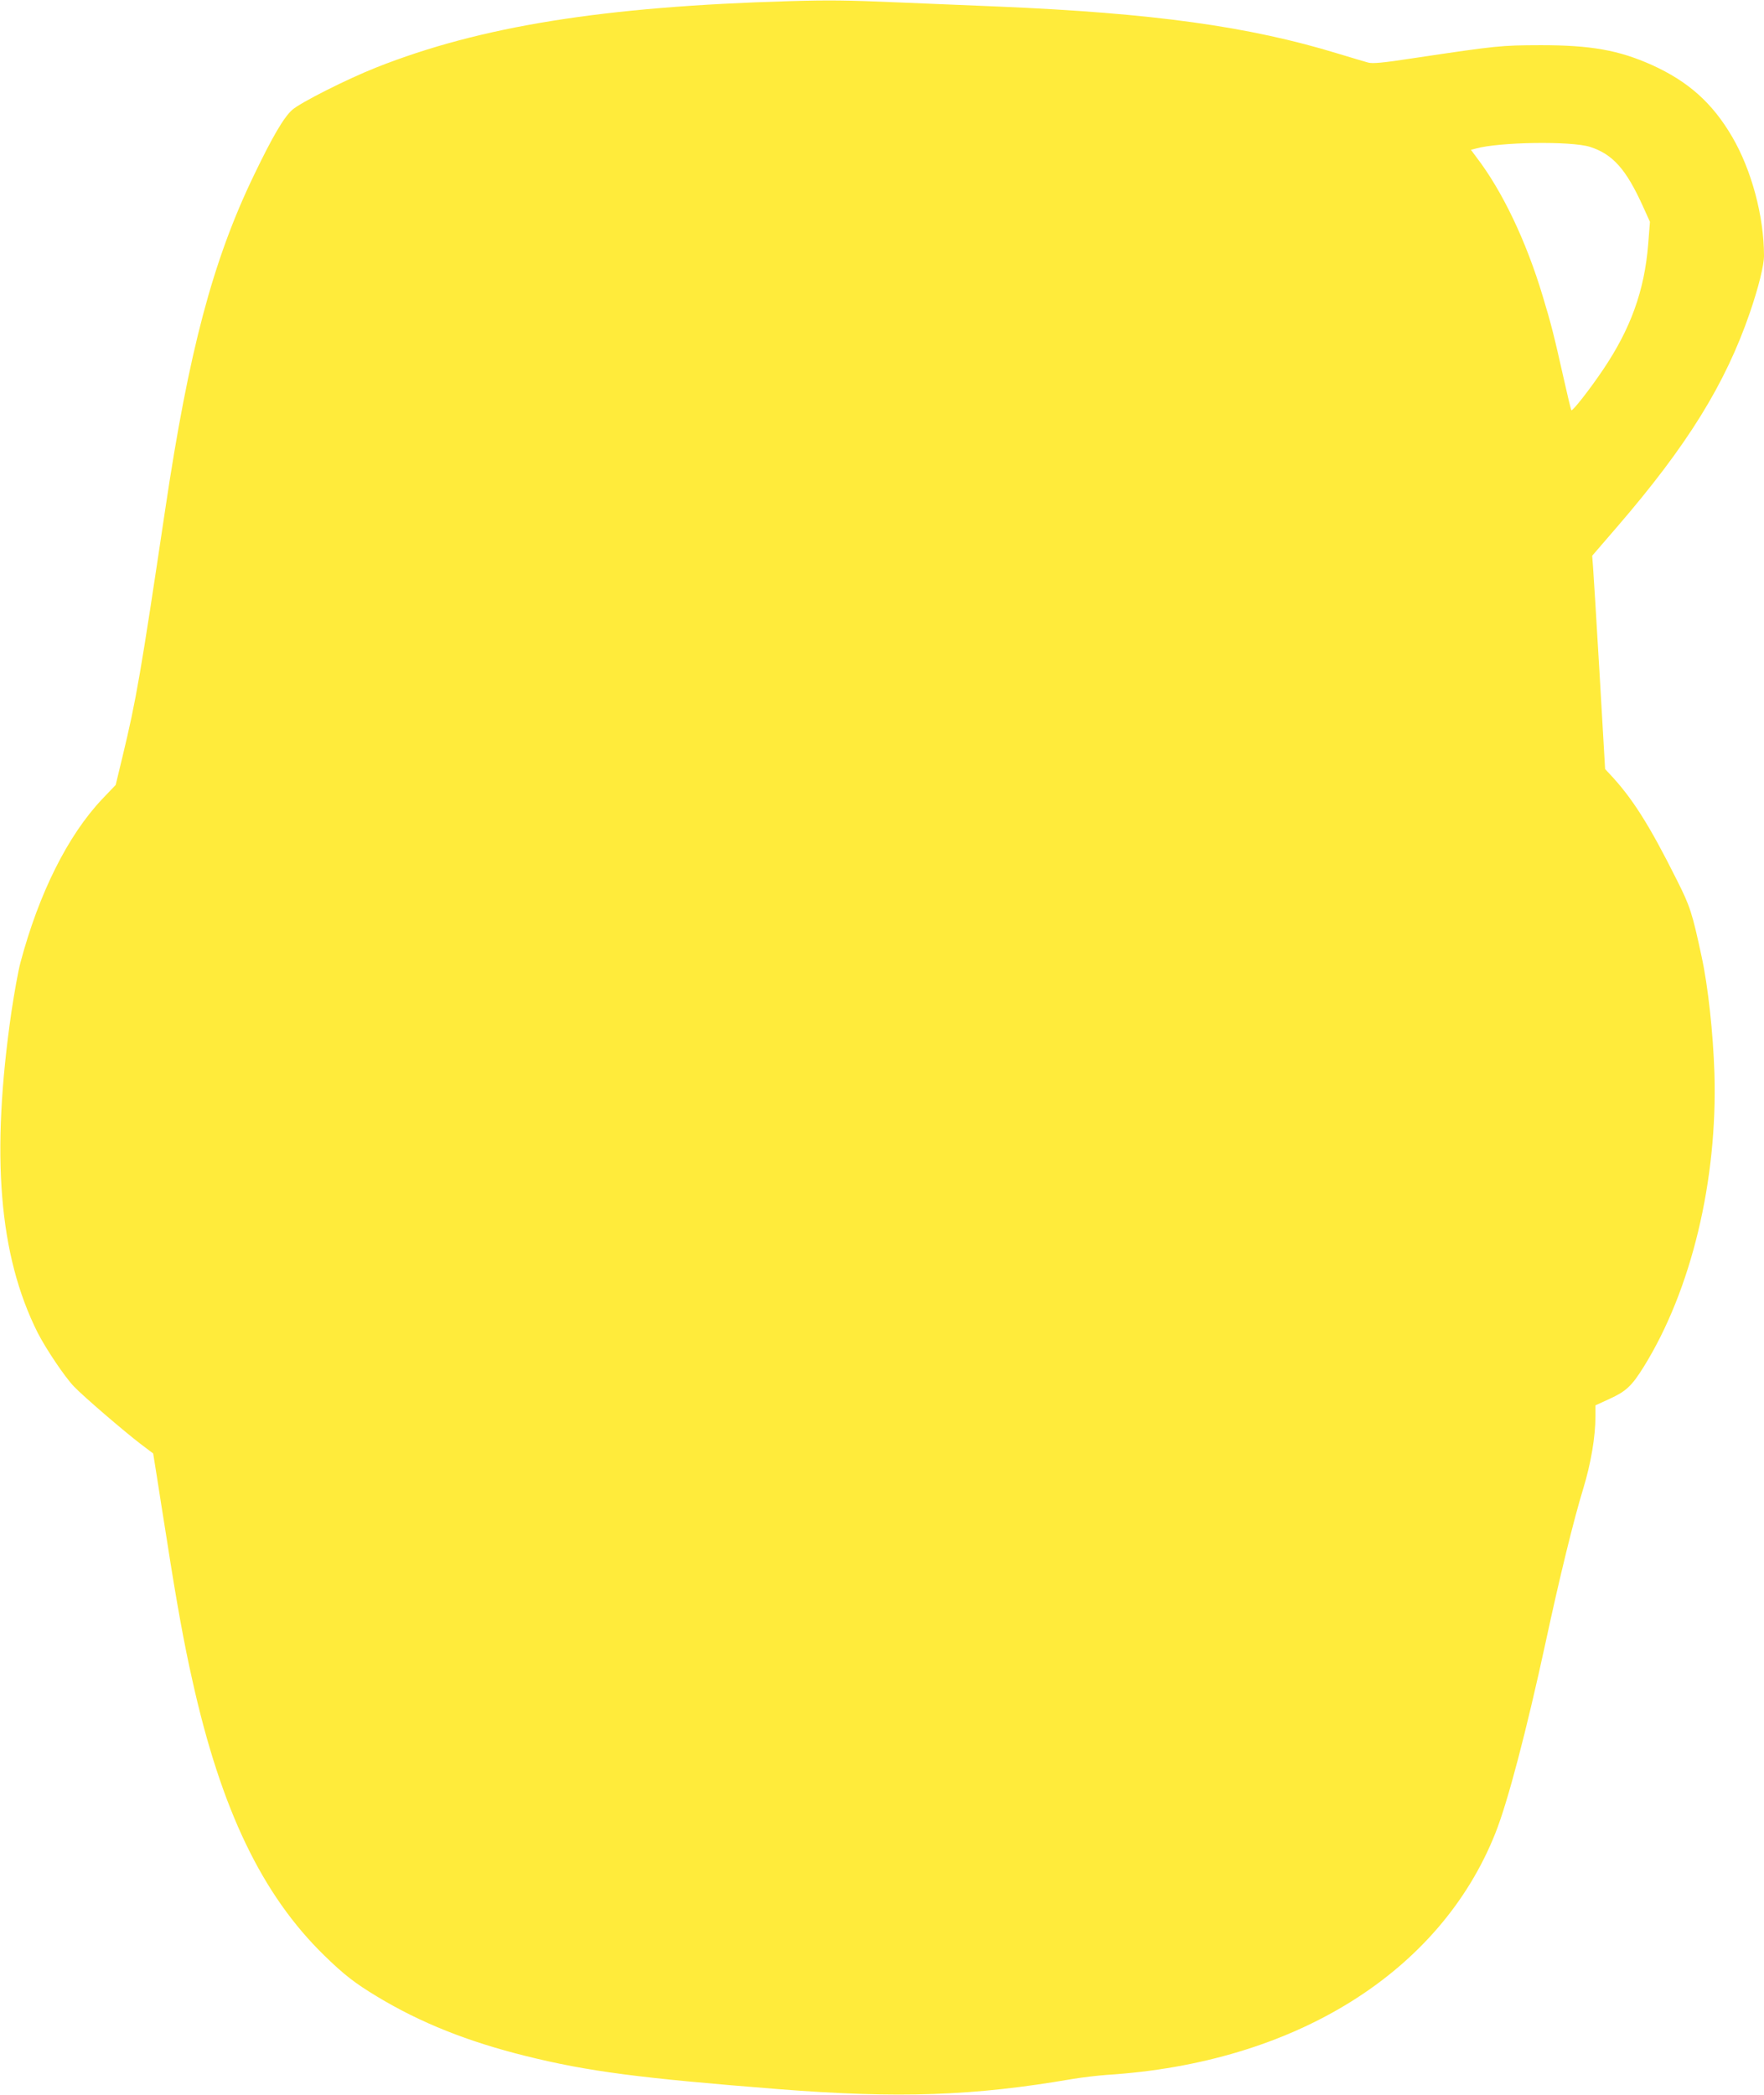 <?xml version="1.0" standalone="no"?>
<!DOCTYPE svg PUBLIC "-//W3C//DTD SVG 20010904//EN"
 "http://www.w3.org/TR/2001/REC-SVG-20010904/DTD/svg10.dtd">
<svg version="1.0" xmlns="http://www.w3.org/2000/svg"
 width="1078pt" height="1280pt" viewBox="0 0 1078 1280"
 preserveAspectRatio="xMidYMid meet">
<g transform="translate(0,1280) scale(0.1,-0.1)"
fill="#ffeb3b" stroke="none">
<path d="M4825 12793 c-1138 -33 -1888 -153 -2525 -405 -177 -70 -463 -214
-514 -259 -52 -46 -122 -166 -234 -399 -252 -522 -398 -1075 -542 -2040 -152
-1018 -177 -1162 -262 -1515 l-41 -170 -83 -87 c-209 -221 -386 -574 -499
-998 -14 -52 -38 -187 -55 -300 -127 -877 -77 -1488 160 -1961 50 -98 166
-271 222 -329 58 -61 309 -276 406 -350 l78 -59 23 -143 c12 -79 40 -255 62
-393 58 -373 104 -627 155 -852 175 -787 425 -1308 806 -1679 121 -118 187
-169 323 -251 265 -160 554 -275 909 -363 379 -94 692 -135 1541 -202 737 -58
1197 -42 1800 62 61 10 155 21 210 25 1146 72 2036 626 2374 1478 75 188 190
627 306 1162 86 400 172 751 230 940 47 154 75 317 75 445 l0 65 85 39 c103
47 137 79 211 198 290 468 451 1137 431 1793 -8 246 -39 531 -78 710 -58 271
-71 309 -152 470 -168 336 -273 502 -411 648 l-27 29 -34 586 c-19 323 -37
616 -40 652 l-5 65 151 175 c430 498 663 874 813 1311 53 155 86 288 86 347 0
240 -76 524 -195 727 -121 207 -269 338 -490 438 -203 91 -374 121 -680 121
-244 -1 -259 -2 -775 -79 -189 -29 -253 -35 -280 -27 -19 5 -102 30 -185 55
-543 166 -1128 247 -2075 287 -140 6 -412 17 -603 25 -322 14 -432 15 -672 8z
m4891 -890 c140 -45 221 -136 324 -363 l43 -95 -11 -140 c-23 -281 -107 -514
-276 -764 -80 -119 -186 -254 -193 -247 -3 2 -24 91 -48 198 -56 250 -77 334
-127 498 -101 337 -247 643 -405 849 l-34 46 28 7 c144 41 584 47 699 11z"/>
</g>
</svg>
